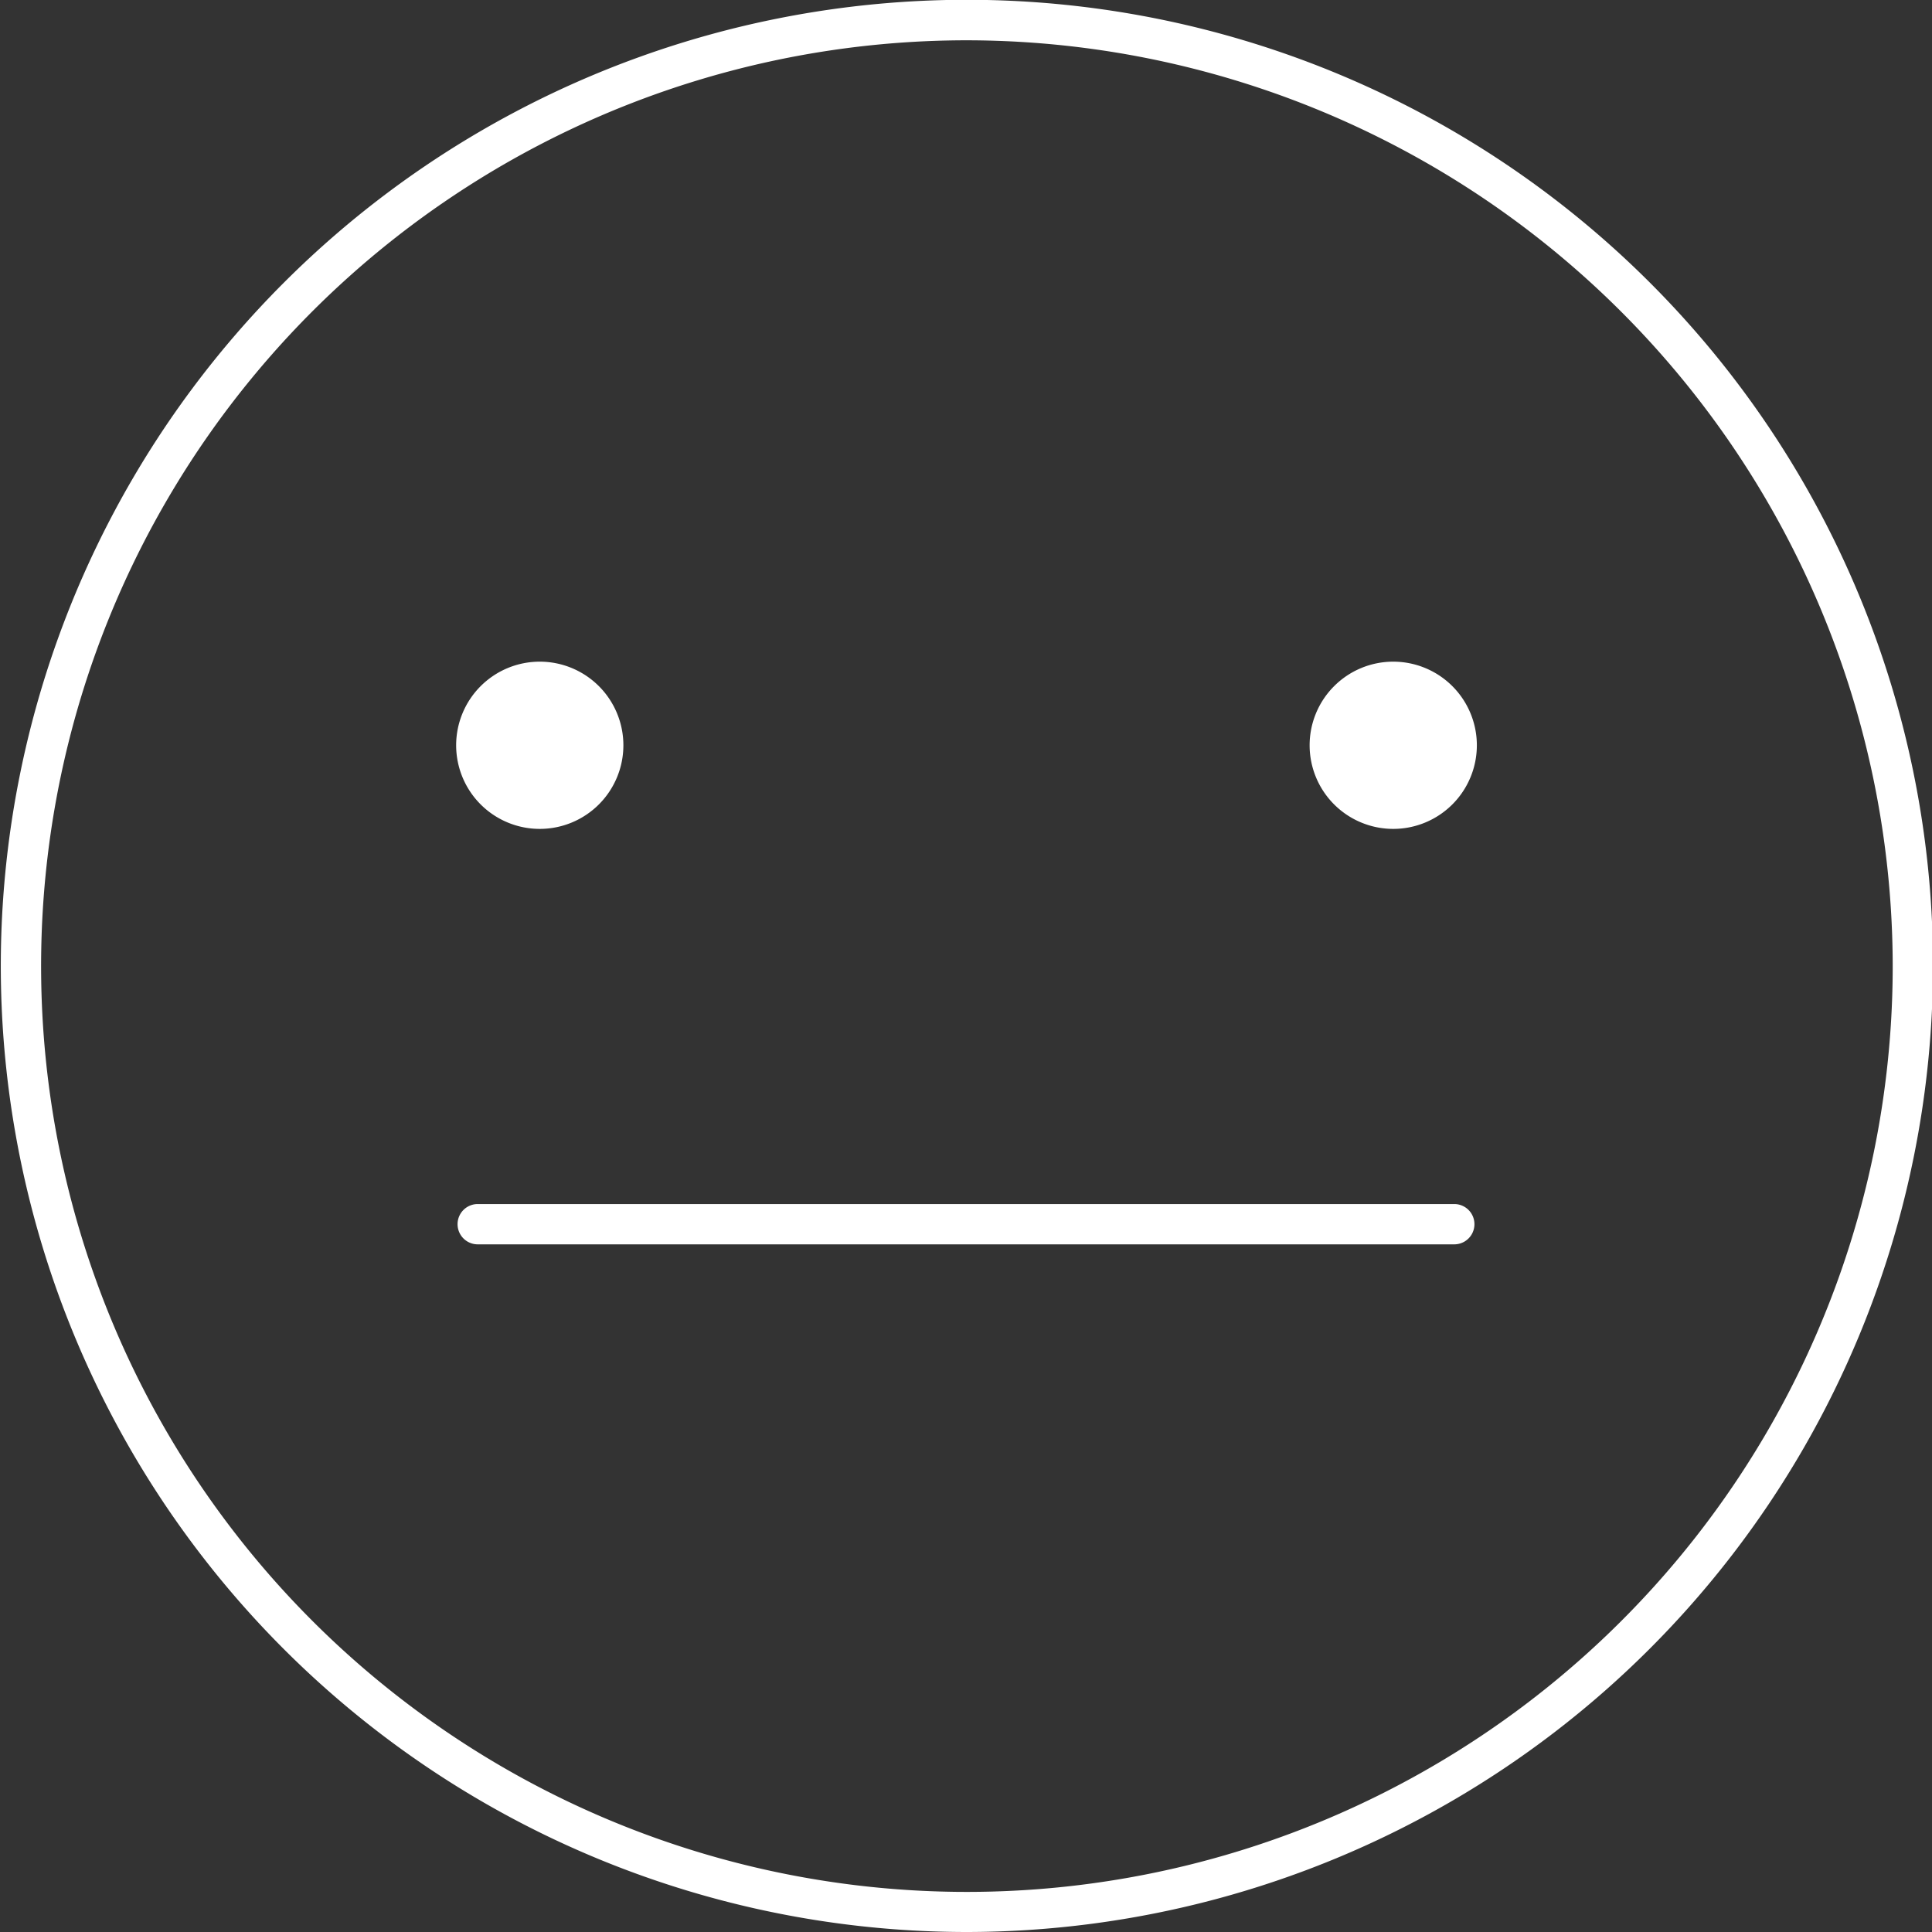 <svg xmlns="http://www.w3.org/2000/svg" viewBox="0 0 95.89 95.89"><rect x="0" y="0" width="95.89" height="95.89" fill="#333333" stroke="none"/><defs><style>.cls-1{fill:#fff;}</style></defs><title>emoji-meh</title><g id="Calque_2" data-name="Calque 2"><g id="Calque_1-2" data-name="Calque 1"><path class="cls-1" d="M22.64,37a4.15,4.15,0,1,1,4.15,4.14A4.15,4.15,0,0,1,22.64,37Z"/><path class="cls-1" d="M65,37a4.15,4.15,0,1,1,4.15,4.14A4.15,4.15,0,0,1,65,37Z"/><path class="cls-1" d="M47.94,95.89a47.95,47.95,0,1,1,48-47.95A48,48,0,0,1,47.94,95.89ZM47.94,2a45.95,45.95,0,1,0,46,45.94A46,46,0,0,0,47.94,2Z"/><path class="cls-1" d="M72.18,61.76H23.71a1,1,0,0,1,0-2H72.18a1,1,0,0,1,0,2Z"/></g></g></svg>